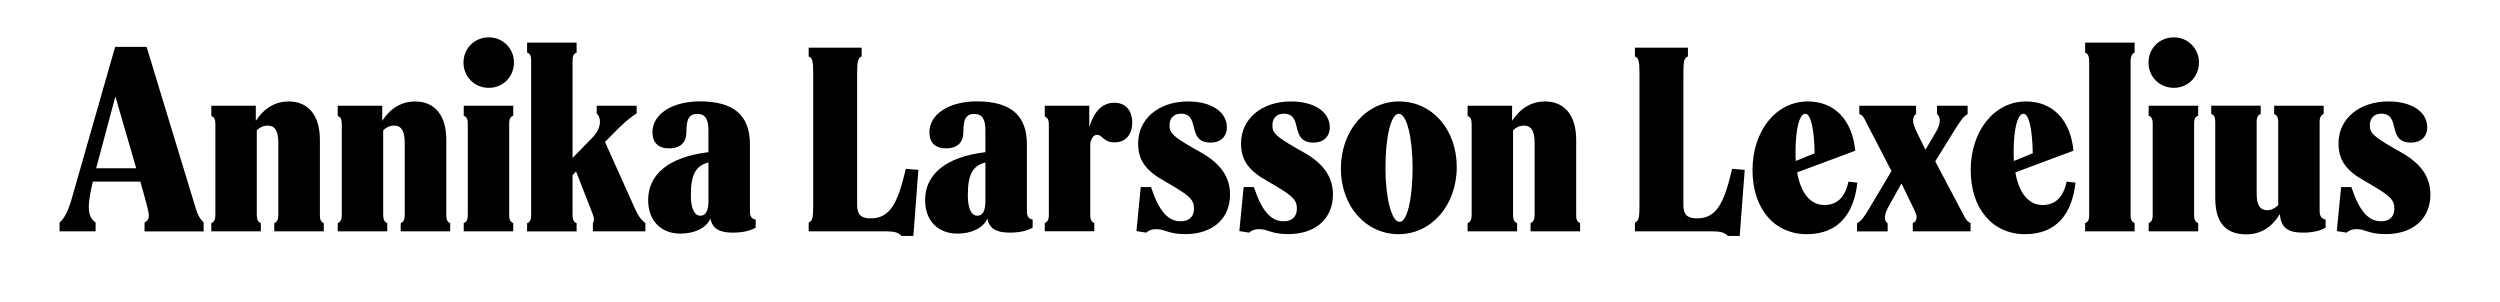 <?xml version="1.0" encoding="UTF-8"?>
<!-- Generator: Adobe Illustrator 27.3.1, SVG Export Plug-In . SVG Version: 6.00 Build 0)  -->
<svg xmlns="http://www.w3.org/2000/svg" xmlns:xlink="http://www.w3.org/1999/xlink" version="1.2" id="Lager_1" x="0px" y="0px" viewBox="0 0 308.53 37.33" overflow="visible" xml:space="preserve">
<g>
	<path d="M25.13,27.47v1.09h-7.29v-1.09c0.37-0.22,0.53-0.43,0.53-0.84c0-0.37-0.15-1.02-0.71-3.01l-0.34-1.21h-5.86   c-0.43,1.77-0.5,2.61-0.5,3.16c0,0.9,0.25,1.46,0.84,1.89v1.09H7.35v-1.09c0.53-0.43,1.02-1.3,1.46-2.79l5.4-18.89h3.88l5.92,19.45   C24.38,26.48,24.54,26.82,25.13,27.47z M16.81,20.77l-2.57-8.87l-2.26,8.44c-0.03,0.15-0.09,0.28-0.12,0.43H16.81z"></path>
	<path d="M39.96,27.53v1.02h-6.11v-1.02c0.34-0.12,0.5-0.43,0.5-0.99v-8.9c0-1.49-0.43-2.14-1.3-2.14c-0.5,0-0.96,0.19-1.36,0.59   v10.45c0,0.56,0.16,0.87,0.5,0.99v1.02h-6.11v-1.02c0.34-0.12,0.5-0.43,0.5-0.99V15.31c0-0.59-0.15-0.87-0.5-0.99v-1.27h5.49v1.86   c1.05-1.61,2.45-2.39,4.06-2.39c2.36,0,3.85,1.64,3.85,4.75v9.27C39.46,27.1,39.62,27.41,39.96,27.53z"></path>
	<path d="M55.56,27.53v1.02h-6.11v-1.02c0.34-0.12,0.5-0.43,0.5-0.99v-8.9c0-1.49-0.43-2.14-1.3-2.14c-0.5,0-0.96,0.19-1.36,0.59   v10.45c0,0.56,0.16,0.87,0.5,0.99v1.02h-6.11v-1.02c0.34-0.12,0.5-0.43,0.5-0.99V15.31c0-0.59-0.15-0.87-0.5-0.99v-1.27h5.49v1.86   c1.05-1.61,2.45-2.39,4.06-2.39c2.36,0,3.85,1.64,3.85,4.75v9.27C55.06,27.1,55.22,27.41,55.56,27.53z"></path>
	<path d="M57.2,7.71c0-1.71,1.33-3.1,3.13-3.1c1.77,0,3.1,1.4,3.1,3.1c0,1.74-1.33,3.13-3.1,3.13C58.53,10.84,57.2,9.45,57.2,7.71z    M57.73,26.54V15.28c0-0.65-0.19-0.9-0.5-0.99v-1.24h6.11v1.24c-0.31,0.09-0.5,0.34-0.5,0.99v11.26c0,0.62,0.19,0.87,0.5,0.99v1.02   h-6.11v-1.02C57.54,27.41,57.73,27.16,57.73,26.54z"></path>
	<path d="M79.65,27.53v1.02h-6.48v-1.02c0.09-0.12,0.12-0.31,0.12-0.43c0-0.25-0.03-0.43-0.25-0.96l-1.95-4.99l-0.43,0.47v4.93   c0,0.62,0.19,0.87,0.5,0.99v1.02h-6.11v-1.02c0.34-0.12,0.5-0.37,0.5-0.99V7.49c0-0.65-0.15-0.9-0.5-0.99V5.26h6.11V6.5   c-0.31,0.09-0.5,0.34-0.5,0.99v12l2.51-2.57c0.68-0.71,0.87-1.43,0.87-1.86c0-0.34-0.06-0.74-0.4-1.05v-0.96h4.93v0.96   c-0.87,0.5-1.86,1.4-3.44,3.04l-0.47,0.46l3.72,8.28C78.72,26.51,79,27.03,79.65,27.53z"></path>
	<path d="M93.26,27.1v0.99c-0.65,0.4-1.64,0.62-2.82,0.62c-1.67,0-2.54-0.5-2.76-1.74c-0.53,1.18-1.95,1.86-3.72,1.86   c-2.33,0-3.97-1.55-3.97-4.13c0-3.2,2.57-5.34,7.44-5.92v-2.7c0-1.33-0.37-2.02-1.36-2.02c-1.05,0-1.36,0.65-1.36,2.23   c0,1.27-0.71,2.02-2.14,2.02c-1.33,0-2.05-0.71-2.05-1.99c0-2.23,2.42-3.81,5.86-3.81c4.16,0,6.17,1.71,6.17,5.3v8.25   C92.54,26.72,92.76,27,93.26,27.1z M87.43,24.83v-4.78c-1.52,0.4-2.17,1.4-2.17,4.03c0,1.64,0.43,2.54,1.18,2.54   C87.11,26.63,87.43,25.98,87.43,24.83z"></path>
	<path d="M109.36,28.55H99.8v-1.09c0.47-0.19,0.56-0.56,0.56-2.17V9.14c0-1.61-0.09-1.99-0.56-2.17V5.88h6.54v1.09   c-0.46,0.19-0.56,0.56-0.56,2.17v16.13c0,1.18,0.43,1.68,1.67,1.68c2.51,0,3.38-2.08,4.34-6.11l1.55,0.12l-0.62,8.16h-1.46   C110.88,28.68,110.32,28.55,109.36,28.55z"></path>
	<path d="M127.44,27.1v0.99c-0.65,0.4-1.64,0.62-2.82,0.62c-1.67,0-2.54-0.5-2.76-1.74c-0.53,1.18-1.95,1.86-3.72,1.86   c-2.33,0-3.97-1.55-3.97-4.13c0-3.2,2.57-5.34,7.44-5.92v-2.7c0-1.33-0.37-2.02-1.36-2.02c-1.05,0-1.36,0.65-1.36,2.23   c0,1.27-0.71,2.02-2.14,2.02c-1.33,0-2.05-0.71-2.05-1.99c0-2.23,2.42-3.81,5.86-3.81c4.16,0,6.17,1.71,6.17,5.3v8.25   C126.73,26.72,126.95,27,127.44,27.1z M121.61,24.83v-4.78c-1.52,0.4-2.17,1.4-2.17,4.03c0,1.64,0.43,2.54,1.18,2.54   C121.3,26.63,121.61,25.98,121.61,24.83z"></path>
	<path d="M139.73,15.12c0,1.55-0.87,2.45-2.17,2.45c-1.43,0-1.46-0.93-2.17-0.93c-0.37,0-0.65,0.28-0.84,0.99v8.9   c0,0.62,0.19,0.87,0.5,0.99v1.02h-6.11v-1.02c0.31-0.12,0.5-0.37,0.5-0.99V15.37c0-0.62-0.19-0.87-0.5-0.99v-1.33h5.49v2.64   c0.59-1.92,1.58-3.01,3.1-3.01C138.86,12.67,139.73,13.6,139.73,15.12z"></path>
	<path d="M142.67,28.28c-0.53,0-0.9,0.15-1.21,0.43l-1.21-0.19l0.53-5.43h1.27c0.96,2.92,2.08,4.22,3.66,4.22   c1.05,0,1.67-0.59,1.64-1.61c0-0.99-0.5-1.49-2.48-2.67l-1.15-0.68c-2.3-1.27-3.26-2.57-3.26-4.65c0-3.04,2.54-5.18,6.17-5.18   c2.88,0,4.78,1.3,4.78,3.19c0,1.15-0.78,1.89-1.99,1.89c-3.07,0-1.18-3.57-3.69-3.57c-0.87,0-1.4,0.56-1.4,1.43   c0,0.96,0.43,1.36,2.88,2.79l1.15,0.65c2.33,1.36,3.44,2.98,3.44,5.12c0,2.95-2.14,4.87-5.49,4.87   C144.13,28.9,143.88,28.28,142.67,28.28z"></path>
	<path d="M155.37,28.28c-0.53,0-0.9,0.15-1.21,0.43l-1.21-0.19l0.53-5.43h1.27c0.96,2.92,2.08,4.22,3.66,4.22   c1.05,0,1.67-0.59,1.64-1.61c0-0.99-0.5-1.49-2.48-2.67l-1.15-0.68c-2.3-1.27-3.26-2.57-3.26-4.65c0-3.04,2.54-5.18,6.17-5.18   c2.88,0,4.78,1.3,4.78,3.19c0,1.15-0.78,1.89-1.99,1.89c-3.07,0-1.18-3.57-3.69-3.57c-0.87,0-1.4,0.56-1.4,1.43   c0,0.96,0.43,1.36,2.88,2.79l1.15,0.65c2.33,1.36,3.44,2.98,3.44,5.12c0,2.95-2.14,4.87-5.49,4.87   C156.83,28.9,156.58,28.28,155.37,28.28z"></path>
	<path d="M165.48,20.8c0-4.68,3.13-8.28,7.17-8.28c4.09,0,7.13,3.44,7.13,8.1c0,4.68-3.1,8.28-7.17,8.28   C168.56,28.9,165.48,25.45,165.48,20.8z M174.33,20.71c0-3.69-0.71-6.67-1.71-6.67c-0.96,0-1.64,2.88-1.64,6.67   c0,3.63,0.74,6.67,1.74,6.67C173.67,27.41,174.33,24.49,174.33,20.71z"></path>
	<path d="M195,27.53v1.02h-6.11v-1.02c0.34-0.12,0.5-0.43,0.5-0.99v-8.9c0-1.49-0.43-2.14-1.3-2.14c-0.5,0-0.96,0.19-1.36,0.59   v10.45c0,0.56,0.15,0.87,0.5,0.99v1.02h-6.11v-1.02c0.34-0.12,0.5-0.43,0.5-0.99V15.31c0-0.59-0.15-0.87-0.5-0.99v-1.27h5.49v1.86   c1.06-1.61,2.45-2.39,4.06-2.39c2.36,0,3.85,1.64,3.85,4.75v9.27C194.5,27.1,194.66,27.41,195,27.53z"></path>
	<path d="M211.32,28.55h-9.55v-1.09c0.47-0.19,0.56-0.56,0.56-2.17V9.14c0-1.61-0.09-1.99-0.56-2.17V5.88h6.54v1.09   c-0.47,0.19-0.56,0.56-0.56,2.17v16.13c0,1.18,0.43,1.68,1.68,1.68c2.51,0,3.38-2.08,4.34-6.11l1.55,0.12l-0.62,8.16h-1.46   C212.84,28.68,212.28,28.55,211.32,28.55z"></path>
	<path d="M229.22,22.54c-0.43,3.91-2.39,6.36-6.24,6.36c-3.97,0-6.7-3.1-6.7-7.91s2.88-8.47,6.82-8.47c3.29,0,5.49,2.26,5.86,6.08   l-7.17,2.67c0.43,2.51,1.61,4.03,3.35,4.03c1.58,0,2.57-0.96,2.98-2.88L229.22,22.54z M221.59,18.72c0,0.4,0,0.78,0.03,1.15   l2.33-0.96c-0.06-2.98-0.47-4.87-1.15-4.87C222.12,14.04,221.59,15.74,221.59,18.72z"></path>
	<path d="M243.19,27.53v1.02h-7.13v-1.02c0.31-0.12,0.47-0.37,0.47-0.74c0-0.31-0.19-0.71-0.62-1.58l-1.24-2.57l-1.49,2.64   c-0.4,0.74-0.56,1.15-0.56,1.52c0,0.31,0.09,0.62,0.34,0.74v1.02h-3.78v-1.02c0.56-0.31,0.78-0.59,1.61-1.99l2.64-4.44l-3.04-5.86   c-0.43-0.9-0.56-1.05-0.93-1.18v-1.02h7.01v1.02c-0.28,0.19-0.37,0.46-0.37,0.81c0,0.4,0.16,0.81,0.5,1.52l1.02,2.08l1.27-2.14   c0.4-0.68,0.5-1.12,0.5-1.49c0-0.31-0.09-0.59-0.34-0.78v-1.02h3.78v1.02c-0.49,0.31-0.74,0.59-1.61,1.99l-2.39,3.85l3.41,6.45   C242.66,27.19,242.75,27.28,243.19,27.53z"></path>
	<path d="M256.14,22.54c-0.43,3.91-2.39,6.36-6.23,6.36c-3.97,0-6.7-3.1-6.7-7.91s2.89-8.47,6.82-8.47c3.29,0,5.49,2.26,5.86,6.08   l-7.17,2.67c0.43,2.51,1.61,4.03,3.35,4.03c1.58,0,2.57-0.96,2.98-2.88L256.14,22.54z M248.51,18.72c0,0.4,0,0.78,0.03,1.15   l2.33-0.96c-0.06-2.98-0.47-4.87-1.15-4.87C249.04,14.04,248.51,15.74,248.51,18.72z"></path>
	<path d="M257.83,26.54V7.59c0-0.62-0.15-0.99-0.5-1.09V5.26h6.11V6.5c-0.31,0.09-0.5,0.47-0.5,1.09v18.95   c0,0.62,0.19,0.87,0.5,0.99v1.02h-6.11v-1.02C257.67,27.41,257.83,27.16,257.83,26.54z"></path>
	<path d="M265.15,7.71c0-1.71,1.33-3.1,3.13-3.1c1.77,0,3.1,1.4,3.1,3.1c0,1.74-1.33,3.13-3.1,3.13   C266.48,10.84,265.15,9.45,265.15,7.71z M265.67,26.54V15.28c0-0.65-0.19-0.9-0.5-0.99v-1.24h6.11v1.24   c-0.31,0.09-0.5,0.34-0.5,0.99v11.26c0,0.62,0.19,0.87,0.5,0.99v1.02h-6.11v-1.02C265.49,27.41,265.67,27.16,265.67,26.54z"></path>
	<path d="M287.01,27.1v0.99c-0.65,0.4-1.64,0.62-2.82,0.62c-1.86,0-2.73-0.65-2.82-2.3c-0.99,1.64-2.39,2.51-4.13,2.51   c-2.3,0-3.85-1.15-3.85-4.47v-9.4c0-0.62-0.16-0.87-0.5-0.99v-1.02h6.11v1.02c-0.31,0.12-0.5,0.37-0.5,0.99v8.9   c0,1.46,0.47,1.99,1.3,1.99c0.47,0,0.9-0.19,1.36-0.62V15.06c0-0.62-0.19-0.87-0.5-0.99v-1.02h6.11v1.02   c-0.31,0.12-0.5,0.37-0.5,0.99v11.01C286.3,26.72,286.52,27,287.01,27.1z"></path>
	<path d="M290.81,28.28c-0.53,0-0.9,0.15-1.21,0.43l-1.21-0.19l0.53-5.43h1.27c0.96,2.92,2.08,4.22,3.66,4.22   c1.05,0,1.68-0.59,1.64-1.61c0-0.99-0.5-1.49-2.48-2.67l-1.15-0.68c-2.3-1.27-3.26-2.57-3.26-4.65c0-3.04,2.54-5.18,6.17-5.18   c2.89,0,4.78,1.3,4.78,3.19c0,1.15-0.78,1.89-1.99,1.89c-3.07,0-1.18-3.57-3.69-3.57c-0.87,0-1.4,0.56-1.4,1.43   c0,0.96,0.43,1.36,2.88,2.79l1.15,0.65c2.33,1.36,3.44,2.98,3.44,5.12c0,2.95-2.14,4.87-5.49,4.87   C292.27,28.9,292.02,28.28,290.81,28.28z"></path>
</g>
</svg>
